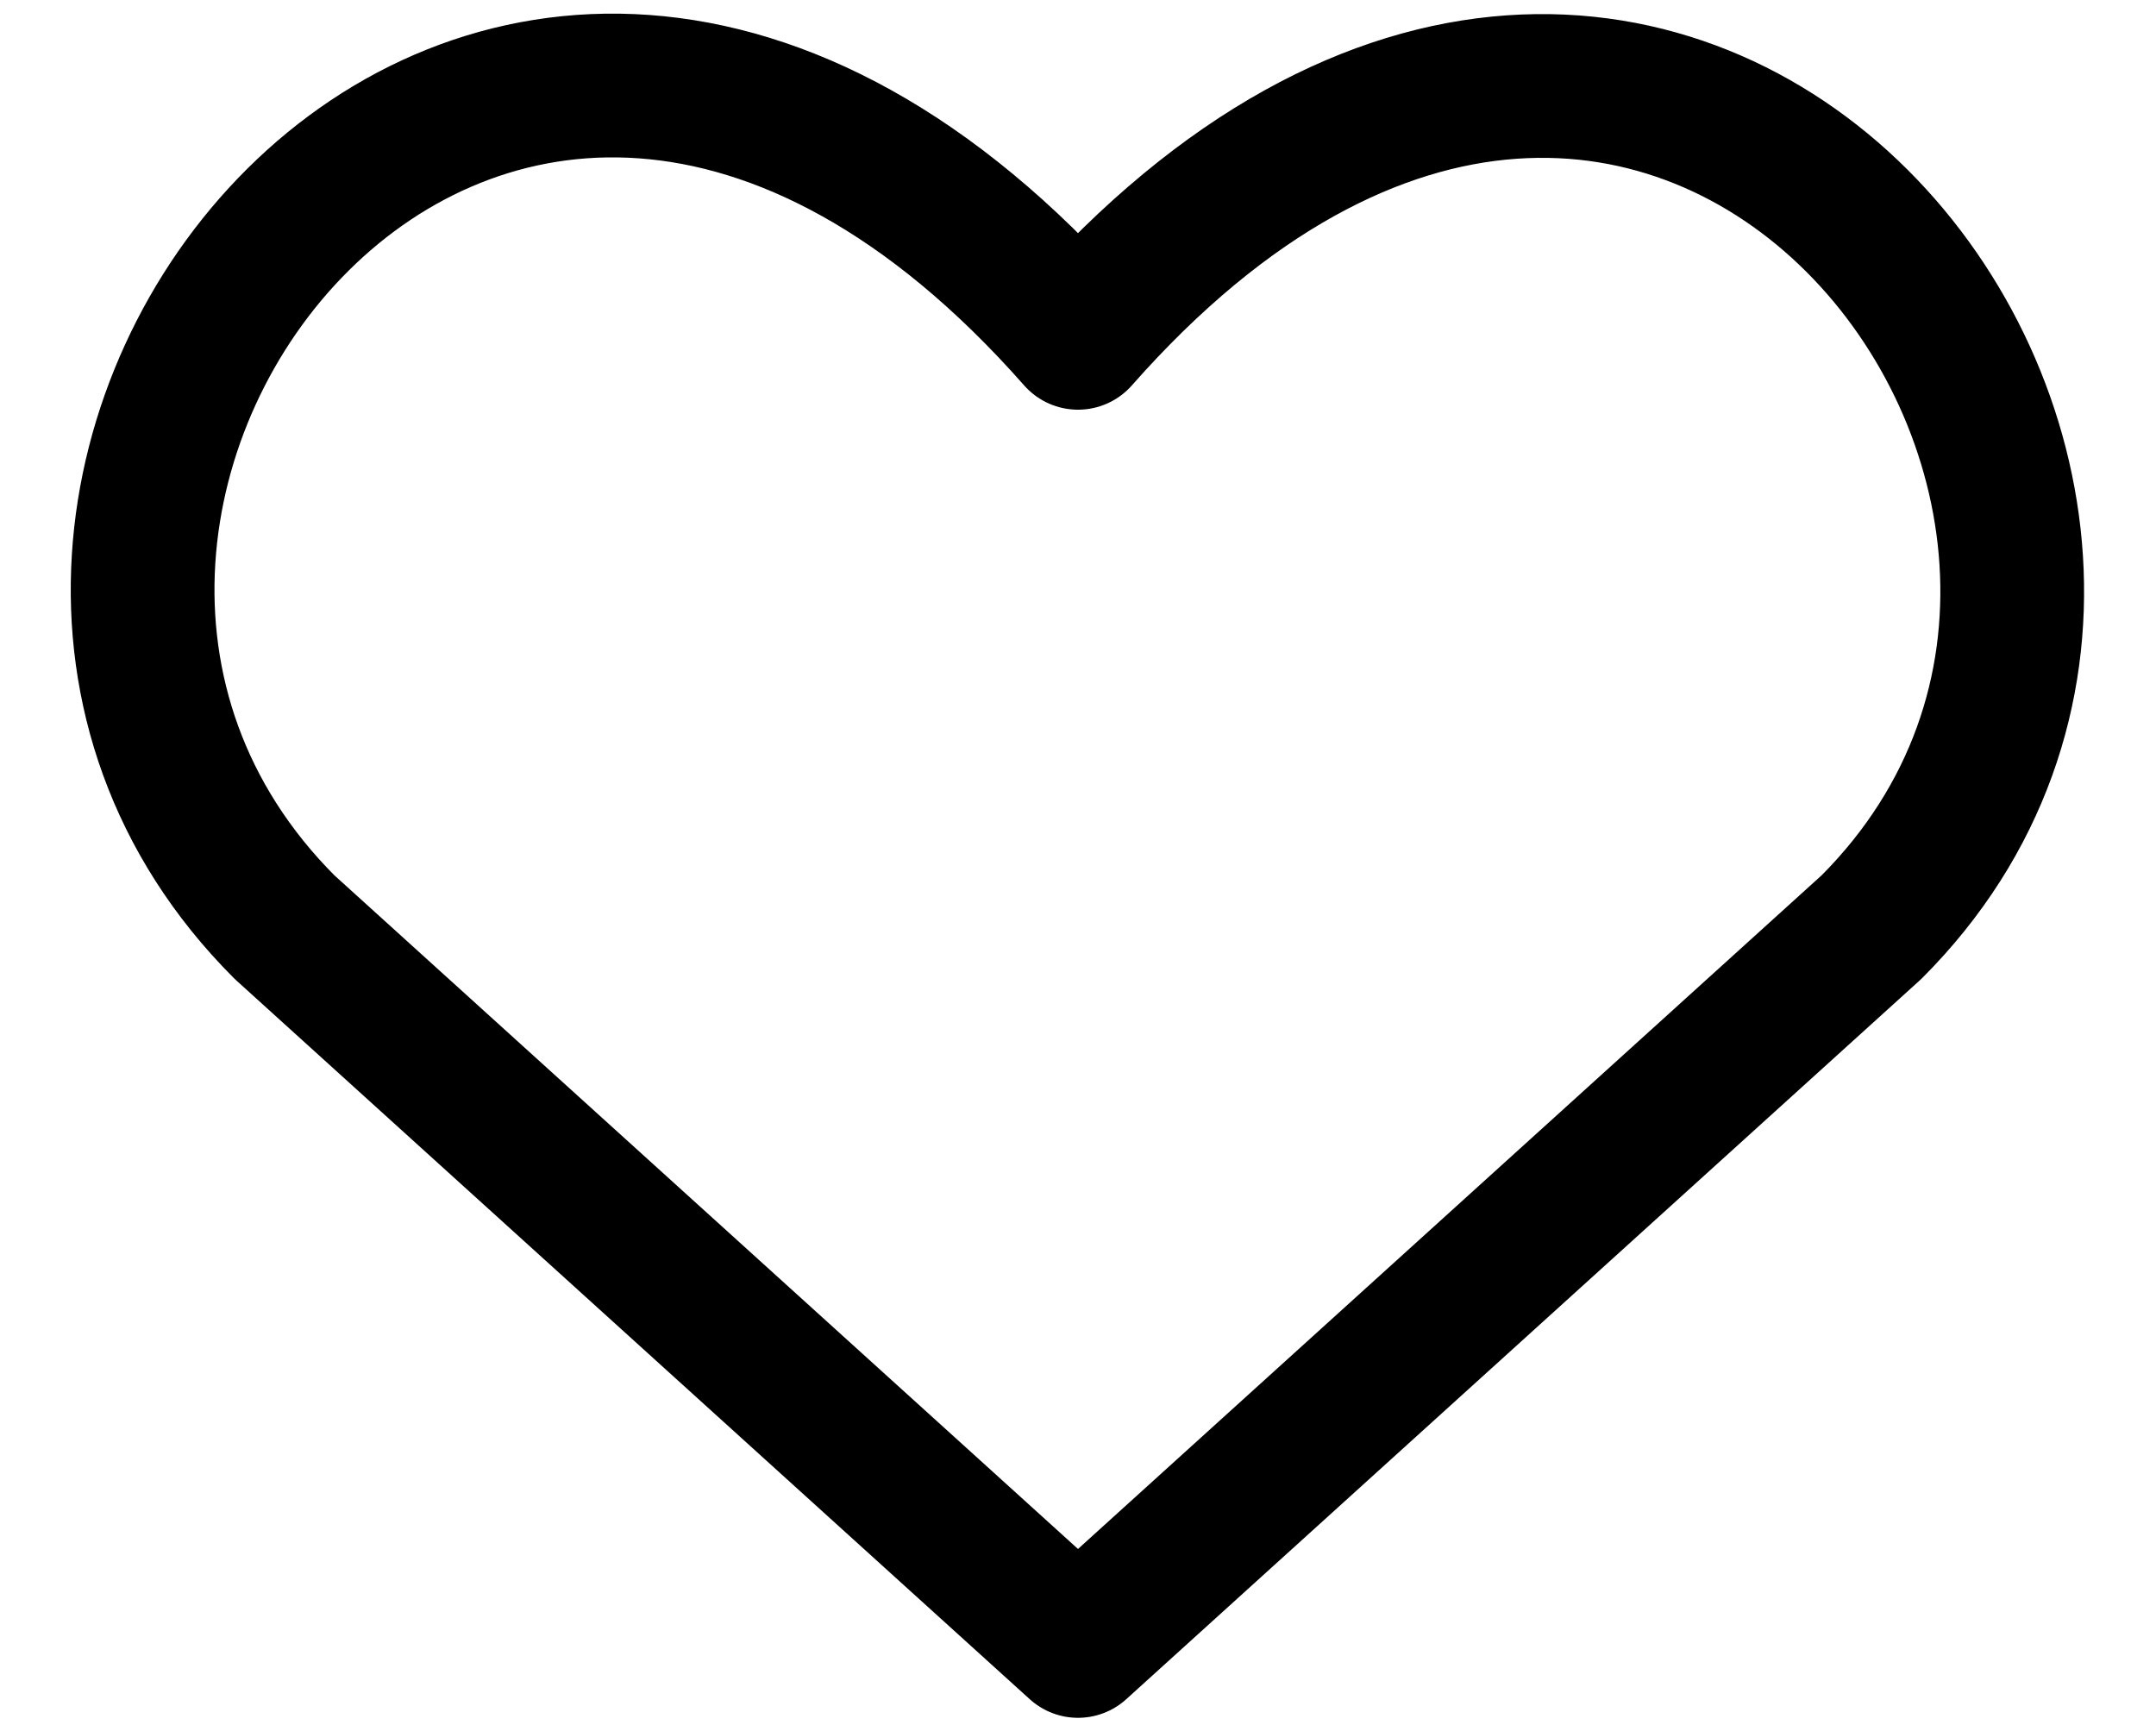 <?xml version="1.0" encoding="UTF-8"?> <svg xmlns="http://www.w3.org/2000/svg" width="15" height="12" viewBox="0 0 15 12" fill="none"><path d="M7.5 11.45L1.98 6.45C-1.02 3.45 3.39 -2.31 7.5 2.35C11.61 -2.31 16 3.47 13.02 6.45L7.5 11.45Z" stroke="#000001" stroke-linecap="round" stroke-linejoin="round"></path></svg> 